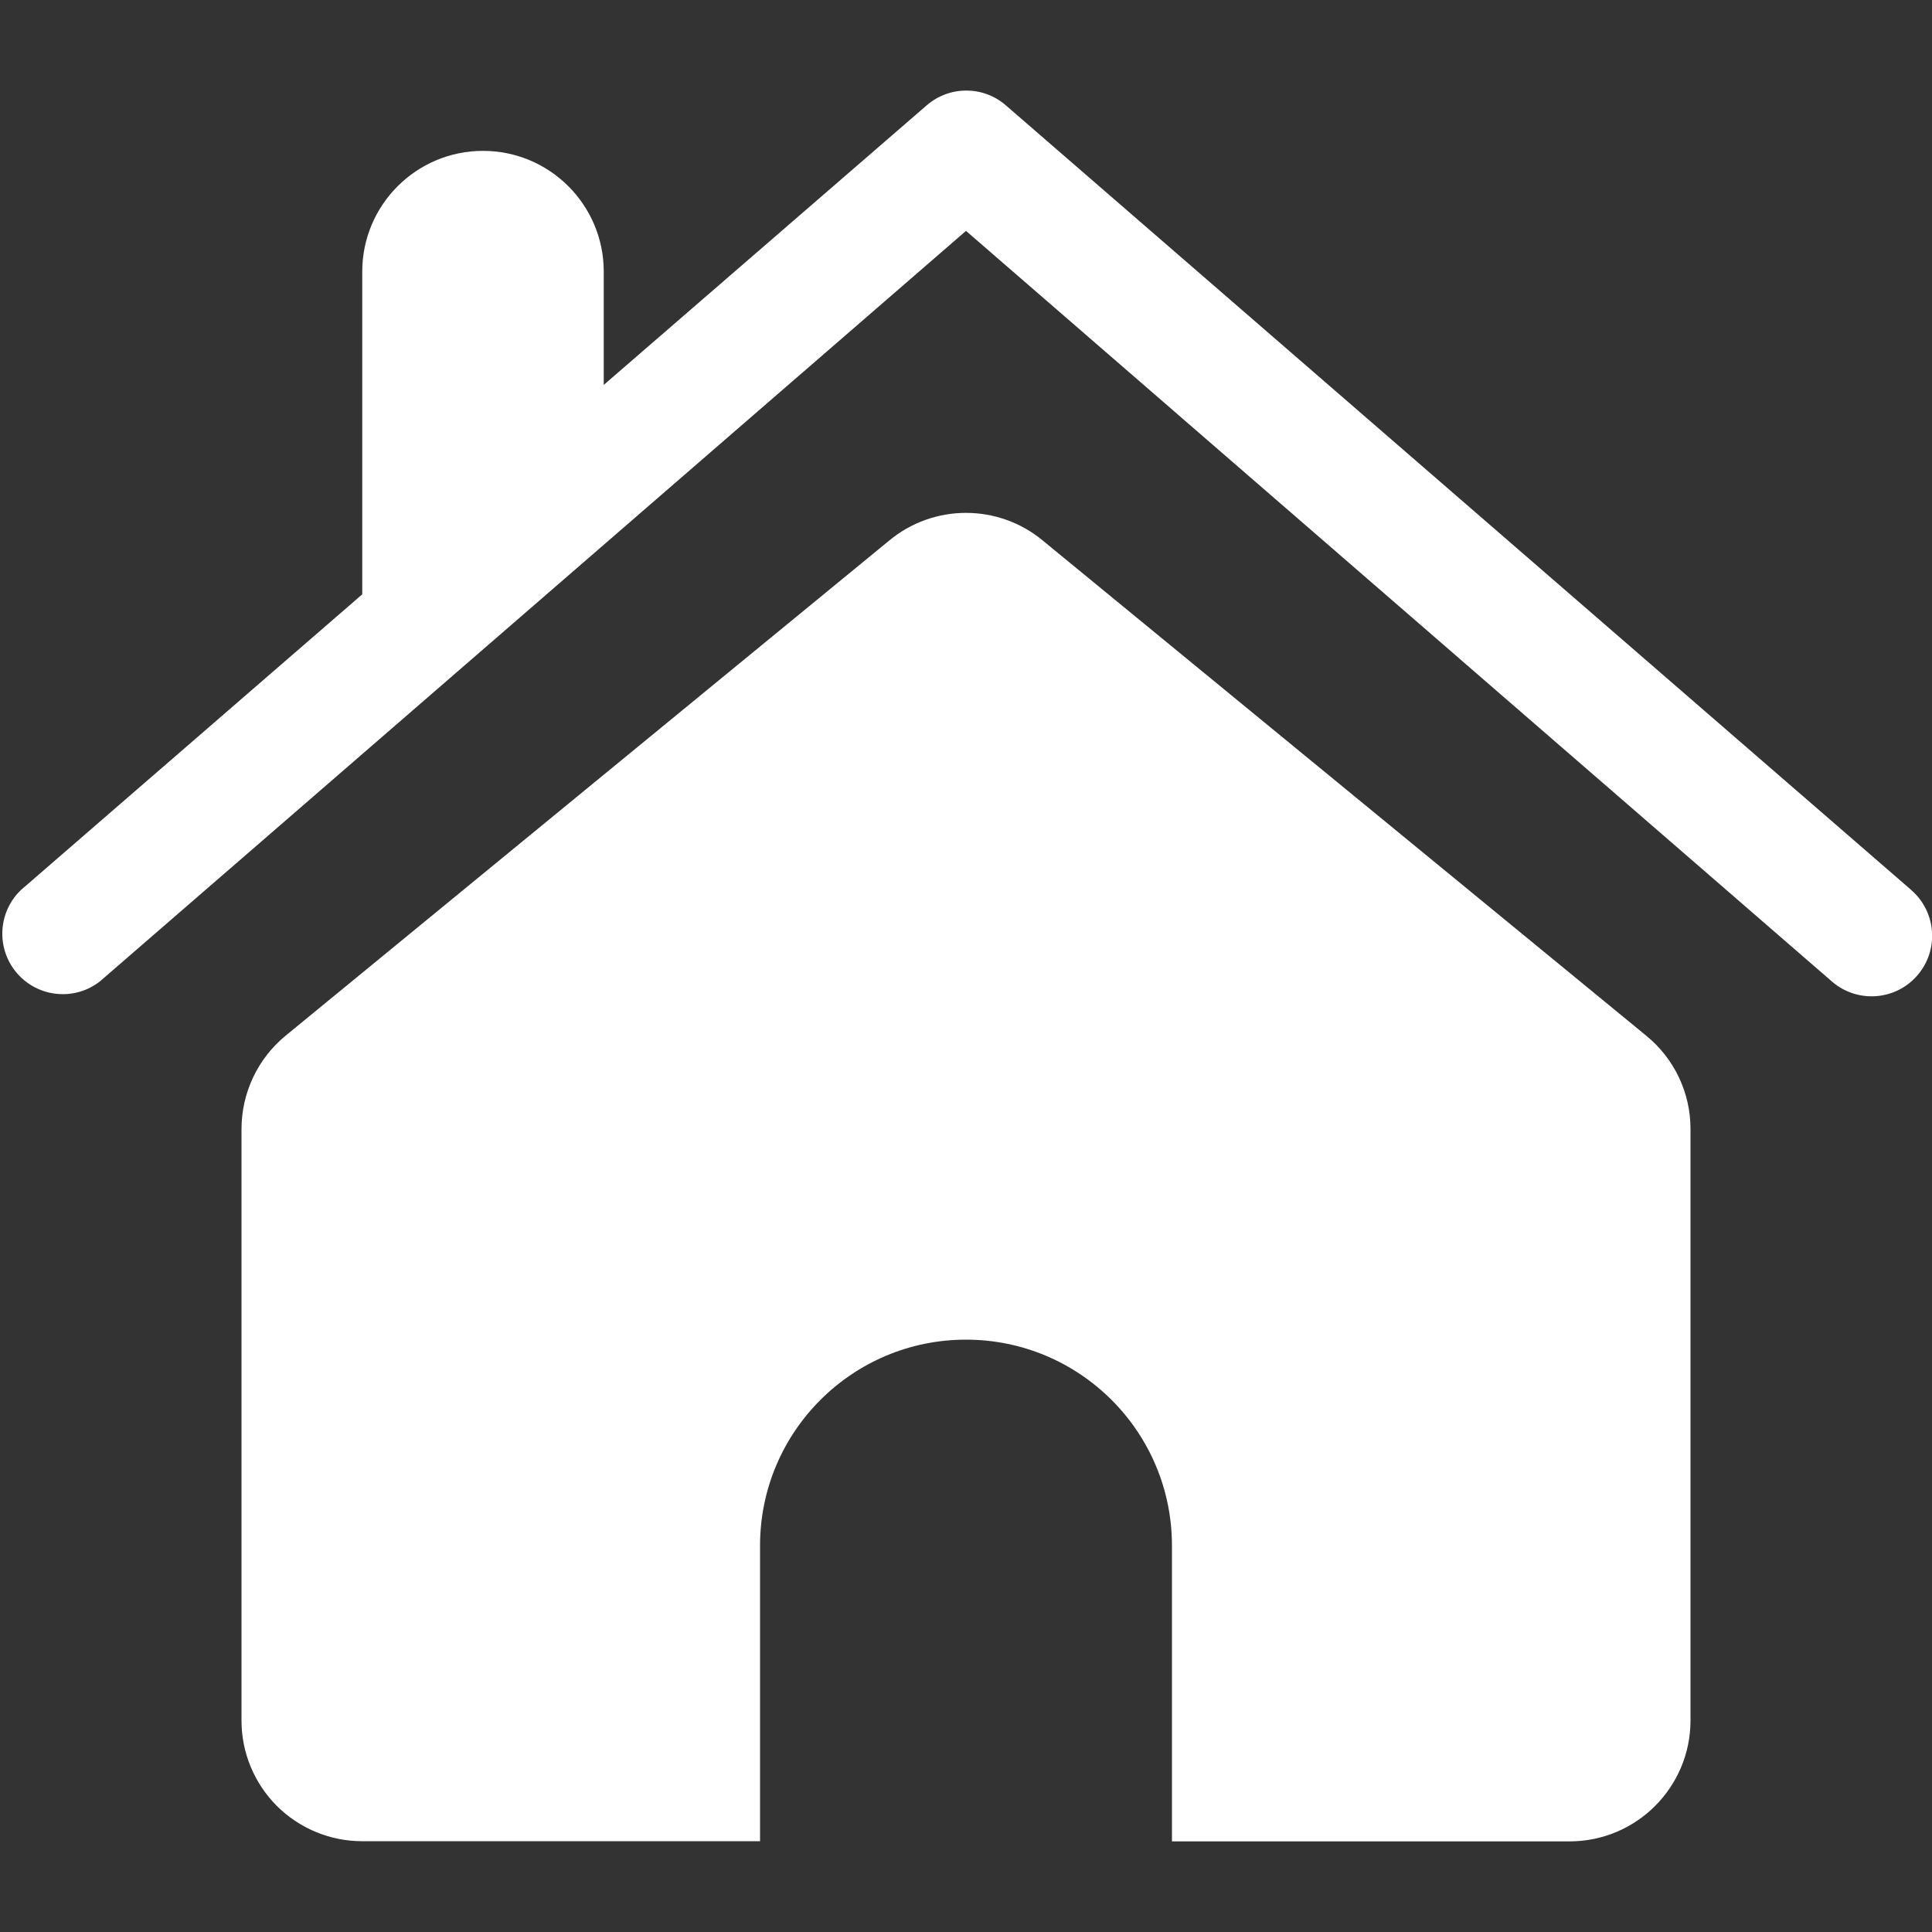 <?xml version="1.0" encoding="UTF-8"?> <svg xmlns="http://www.w3.org/2000/svg" viewBox="0 0 100 100" fill-rule="evenodd"><rect x="0" y="0" width="100" height="100" fill="#333333" stroke="none"/><path d="m98.93 46.07l-46.871-40.621c-1.172-1.016-2.914-1.016-4.09 0l-16.719 14.473v-5.863c0-3.449-2.797-6.25-6.25-6.25s-6.25 2.801-6.25 6.25v16.703l-17.672 15.309c-1.199 1.156-1.285 3.051-0.191 4.309 1.094 1.258 2.981 1.441 4.293 0.41l44.82-38.84 44.82 38.852c1.305 1.133 3.285 0.996 4.418-0.312 1.137-1.305 0.996-3.285-0.309-4.418z" fill="#ffffff"></path><path d="m85.211 53.609l-31.211-25.609c-2.312-1.938-5.688-1.938-8 0l-31.211 25.602c-1.449 1.188-2.289 2.965-2.289 4.84v30.617c0 1.656 0.66 3.246 1.832 4.418 1.172 1.168 2.762 1.824 4.418 1.824h20.59v-15.301c0-5.887 4.773-10.66 10.66-10.66s10.66 4.773 10.66 10.66v15.309h20.59c3.449-0.004 6.246-2.801 6.25-6.25v-30.617c0.004-1.875-0.836-3.648-2.289-4.832z" fill="#ffffff"></path></svg> 